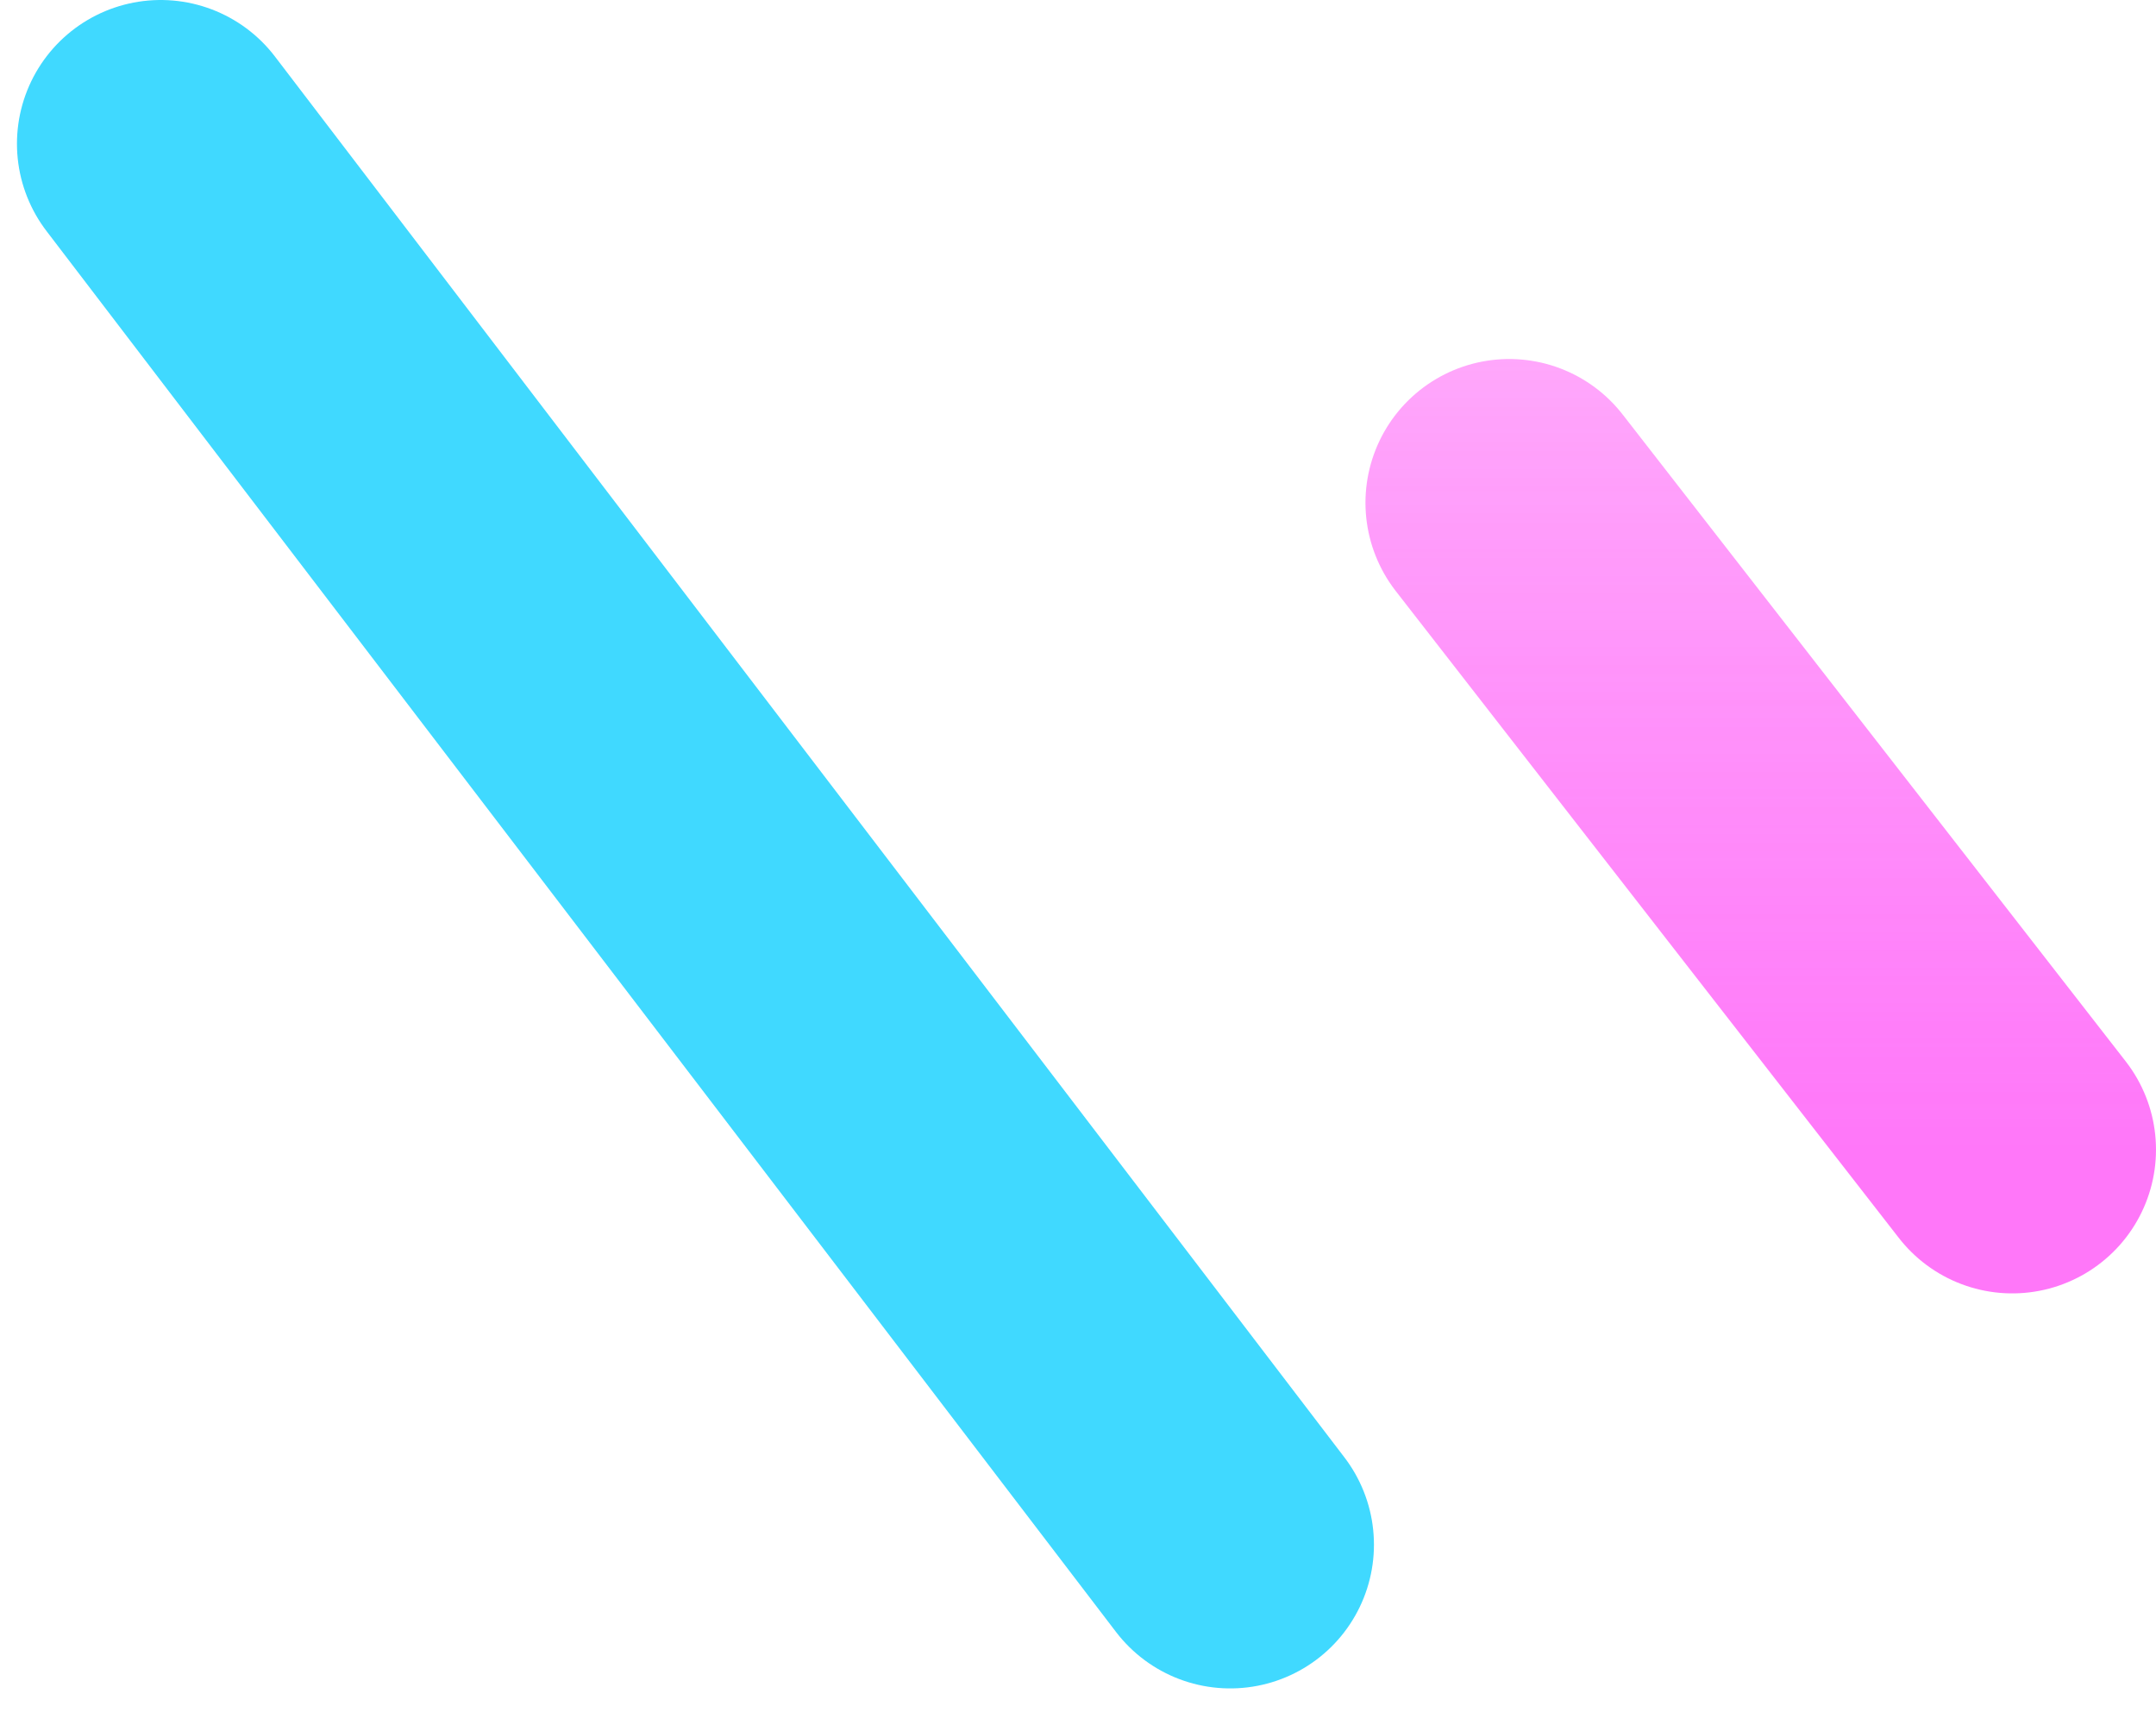 <svg width='30' height='24' viewBox='0 0 30 24' fill='none' xmlns='http://www.w3.org/2000/svg'><g opacity='0.75'><path d='M28 15.995L21 6.995' stroke='url(#paint0_linear_91_3168)' stroke-width='4' stroke-linecap='round' stroke-linejoin='round'/><path d='M17.118 21.491L2.236 2' stroke='url(#paint1_linear_91_3168)' stroke-width='4' stroke-linecap='round' stroke-linejoin='round'/></g><defs><linearGradient id='paint0_linear_91_3168' x1='15.727' y1='-15.563' x2='15.727' y2='15.995' gradientUnits='userSpaceOnUse'><stop stop-color='#FF4AF7' stop-opacity='0'/><stop offset='1' stop-color='#FF4AF7'/></linearGradient><linearGradient id='paint1_linear_91_3168' x1='-8.973' y1='2' x2='-8.973' y2='30' gradientUnits='userSpaceOnUse'><stop stop-color='#00CCFF'/><stop offset='0.938' stop-color='#00CCFF'/></linearGradient></defs></svg>